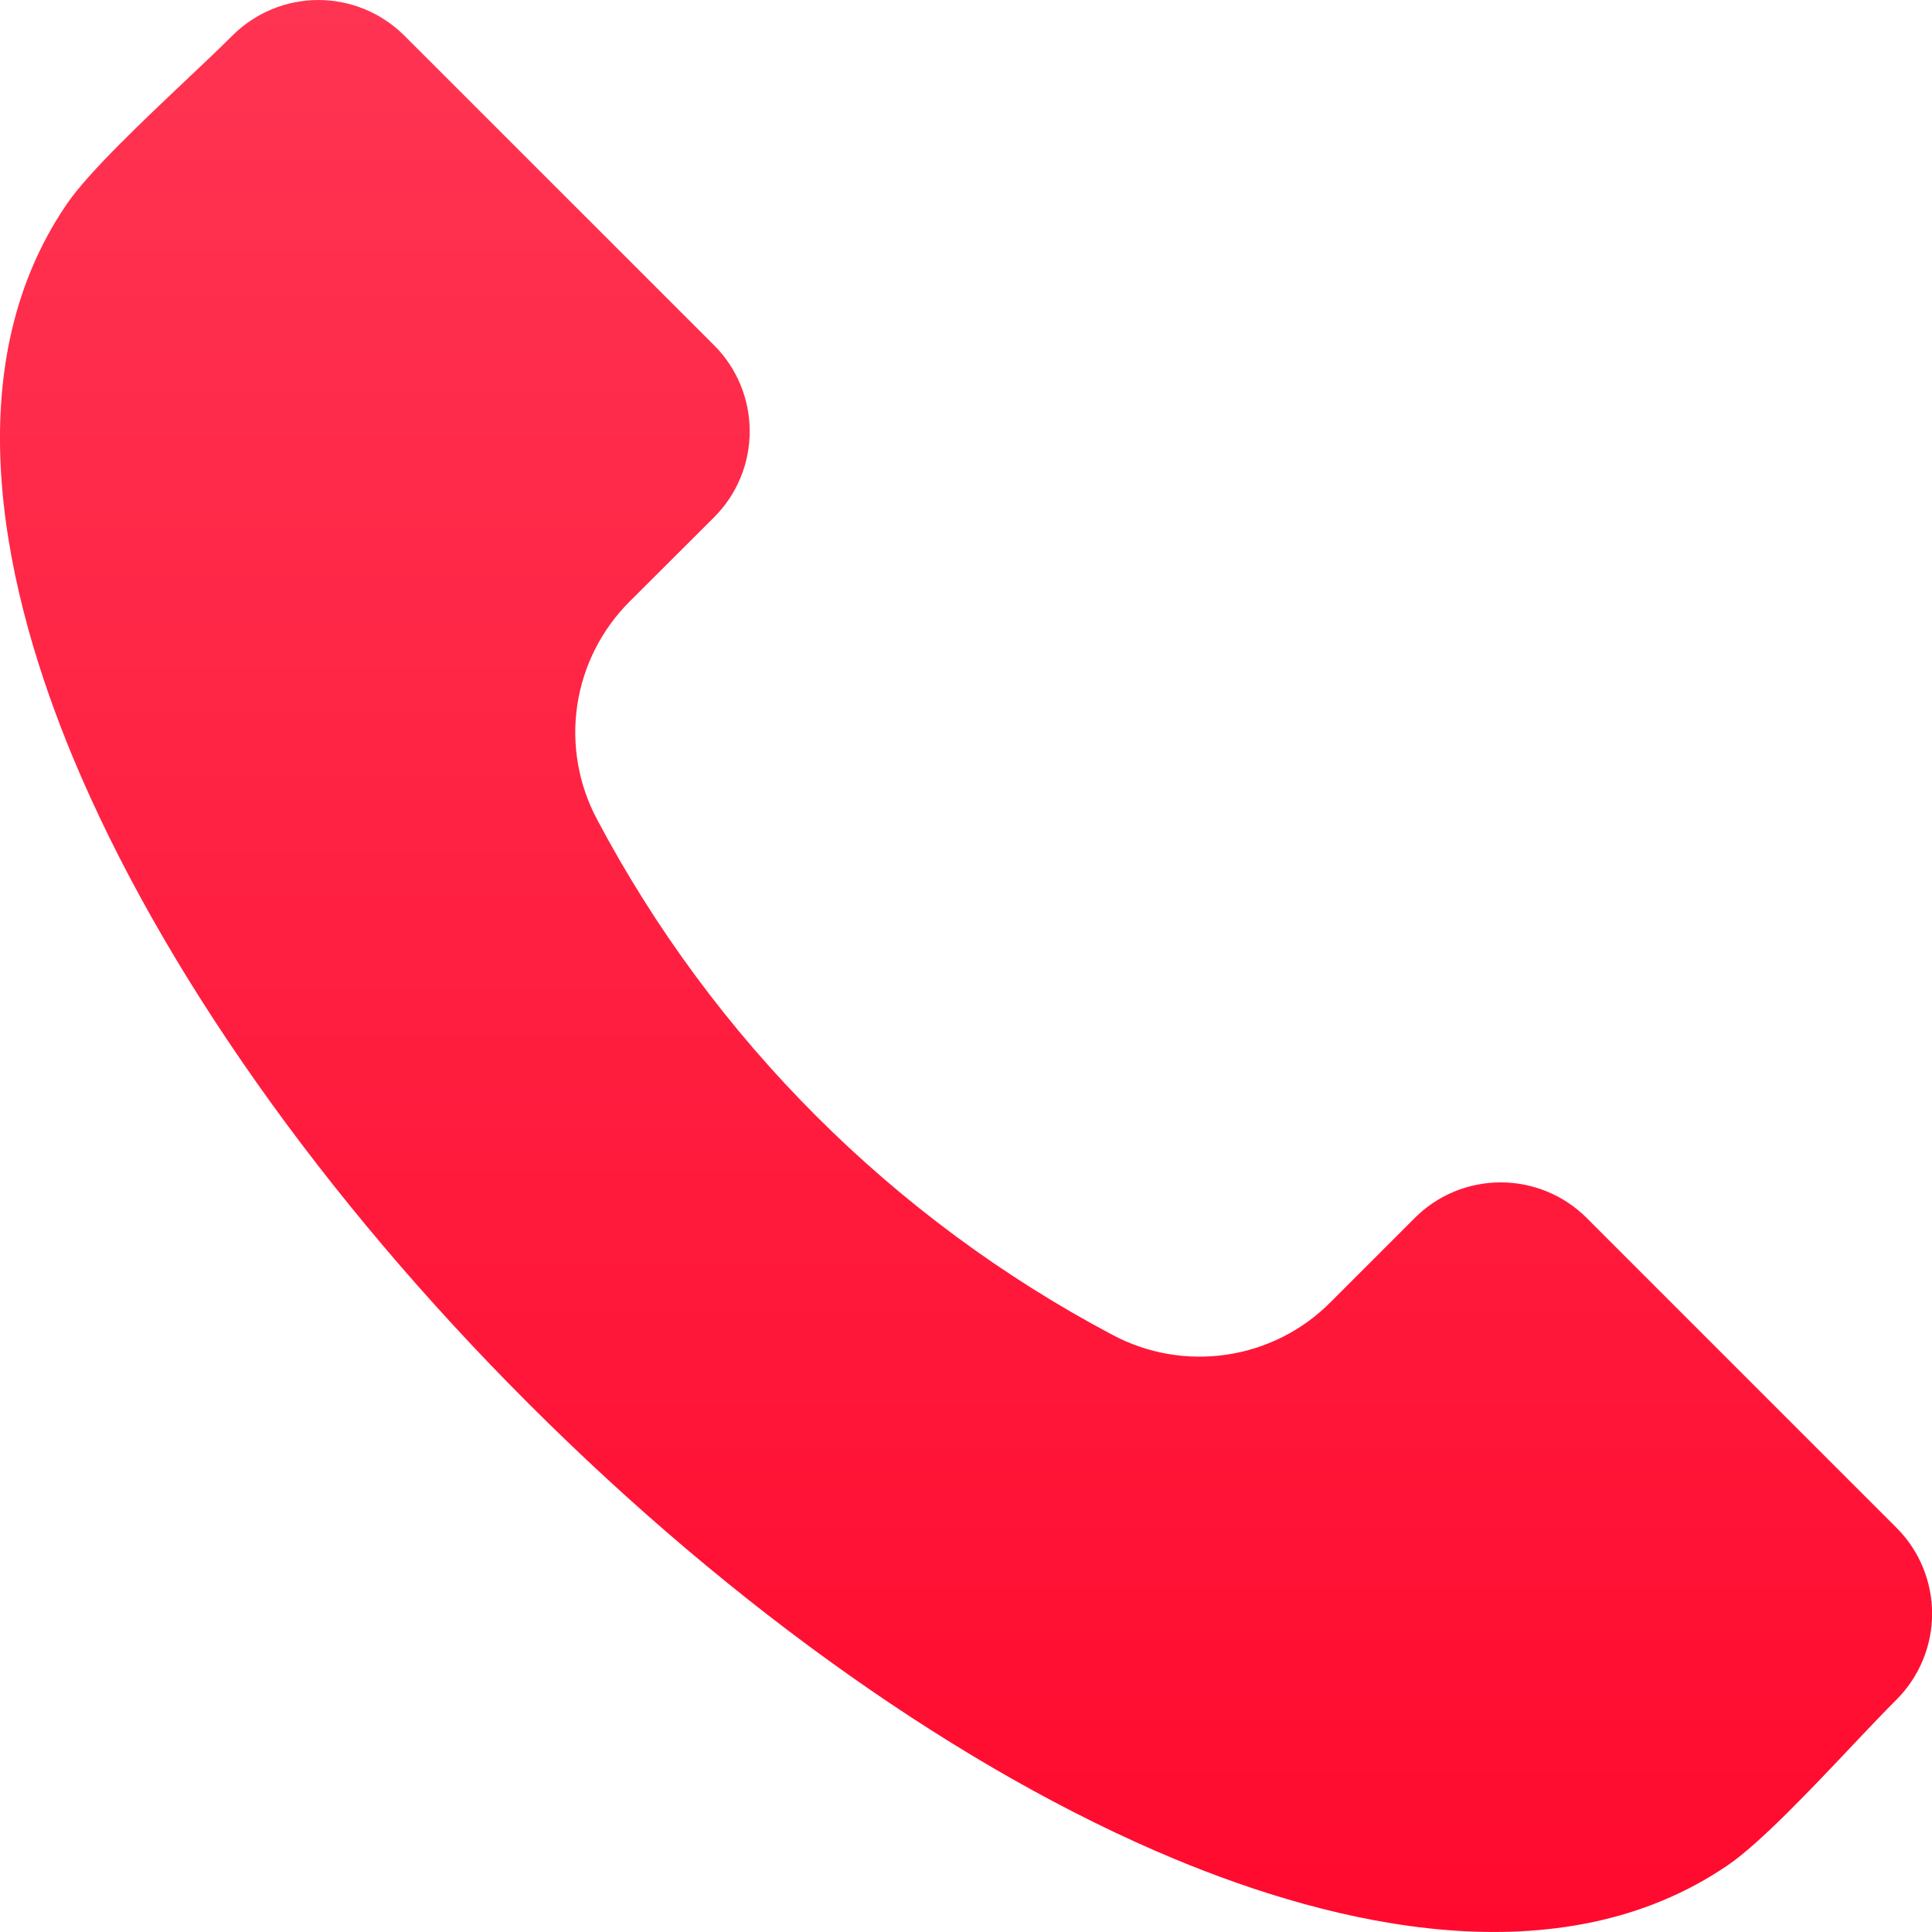 <?xml version="1.0" encoding="UTF-8"?> <svg xmlns="http://www.w3.org/2000/svg" width="20" height="20" viewBox="0 0 20 20" fill="none"><g clip-path="url(#clip0_2010_2749)"><path fill-rule="evenodd" clip-rule="evenodd" d="M19.635 17.592C19.502 17.724 19.342 17.894 19.172 18.073C18.748 18.522 18.219 19.081 17.887 19.308C16.141 20.501 13.806 19.93 12.154 19.242C9.975 18.334 7.602 16.66 5.472 14.53C3.339 12.399 1.666 10.025 0.758 7.848C0.07 6.195 -0.502 3.859 0.691 2.113C0.918 1.781 1.478 1.253 1.927 0.828C2.107 0.659 2.275 0.499 2.408 0.366C2.644 0.132 2.963 0 3.295 0C3.628 0 3.947 0.132 4.183 0.366L7.395 3.577C7.63 3.813 7.761 4.132 7.761 4.465C7.761 4.797 7.63 5.116 7.395 5.352L6.52 6.225C6.228 6.515 6.037 6.892 5.976 7.299C5.915 7.707 5.988 8.123 6.182 8.485C7.386 10.757 9.244 12.615 11.515 13.818C11.878 14.012 12.294 14.084 12.701 14.023C13.108 13.962 13.485 13.772 13.775 13.479L14.648 12.606C14.883 12.371 15.202 12.24 15.535 12.24C15.868 12.24 16.187 12.371 16.423 12.606L19.635 15.818C19.869 16.053 20.001 16.372 20.001 16.705C20.001 17.037 19.869 17.356 19.635 17.592Z" fill="url(#paint0_linear_2010_2749)"></path></g><defs><linearGradient id="paint0_linear_2010_2749" x1="10.001" y1="0" x2="10.001" y2="20" gradientUnits="userSpaceOnUse"><stop stop-color="#FF3452"></stop><stop offset="1" stop-color="#FF0A2E"></stop></linearGradient><clipPath id="clip0_2010_2749"><rect width="20" height="20" fill="white"></rect></clipPath></defs></svg> 